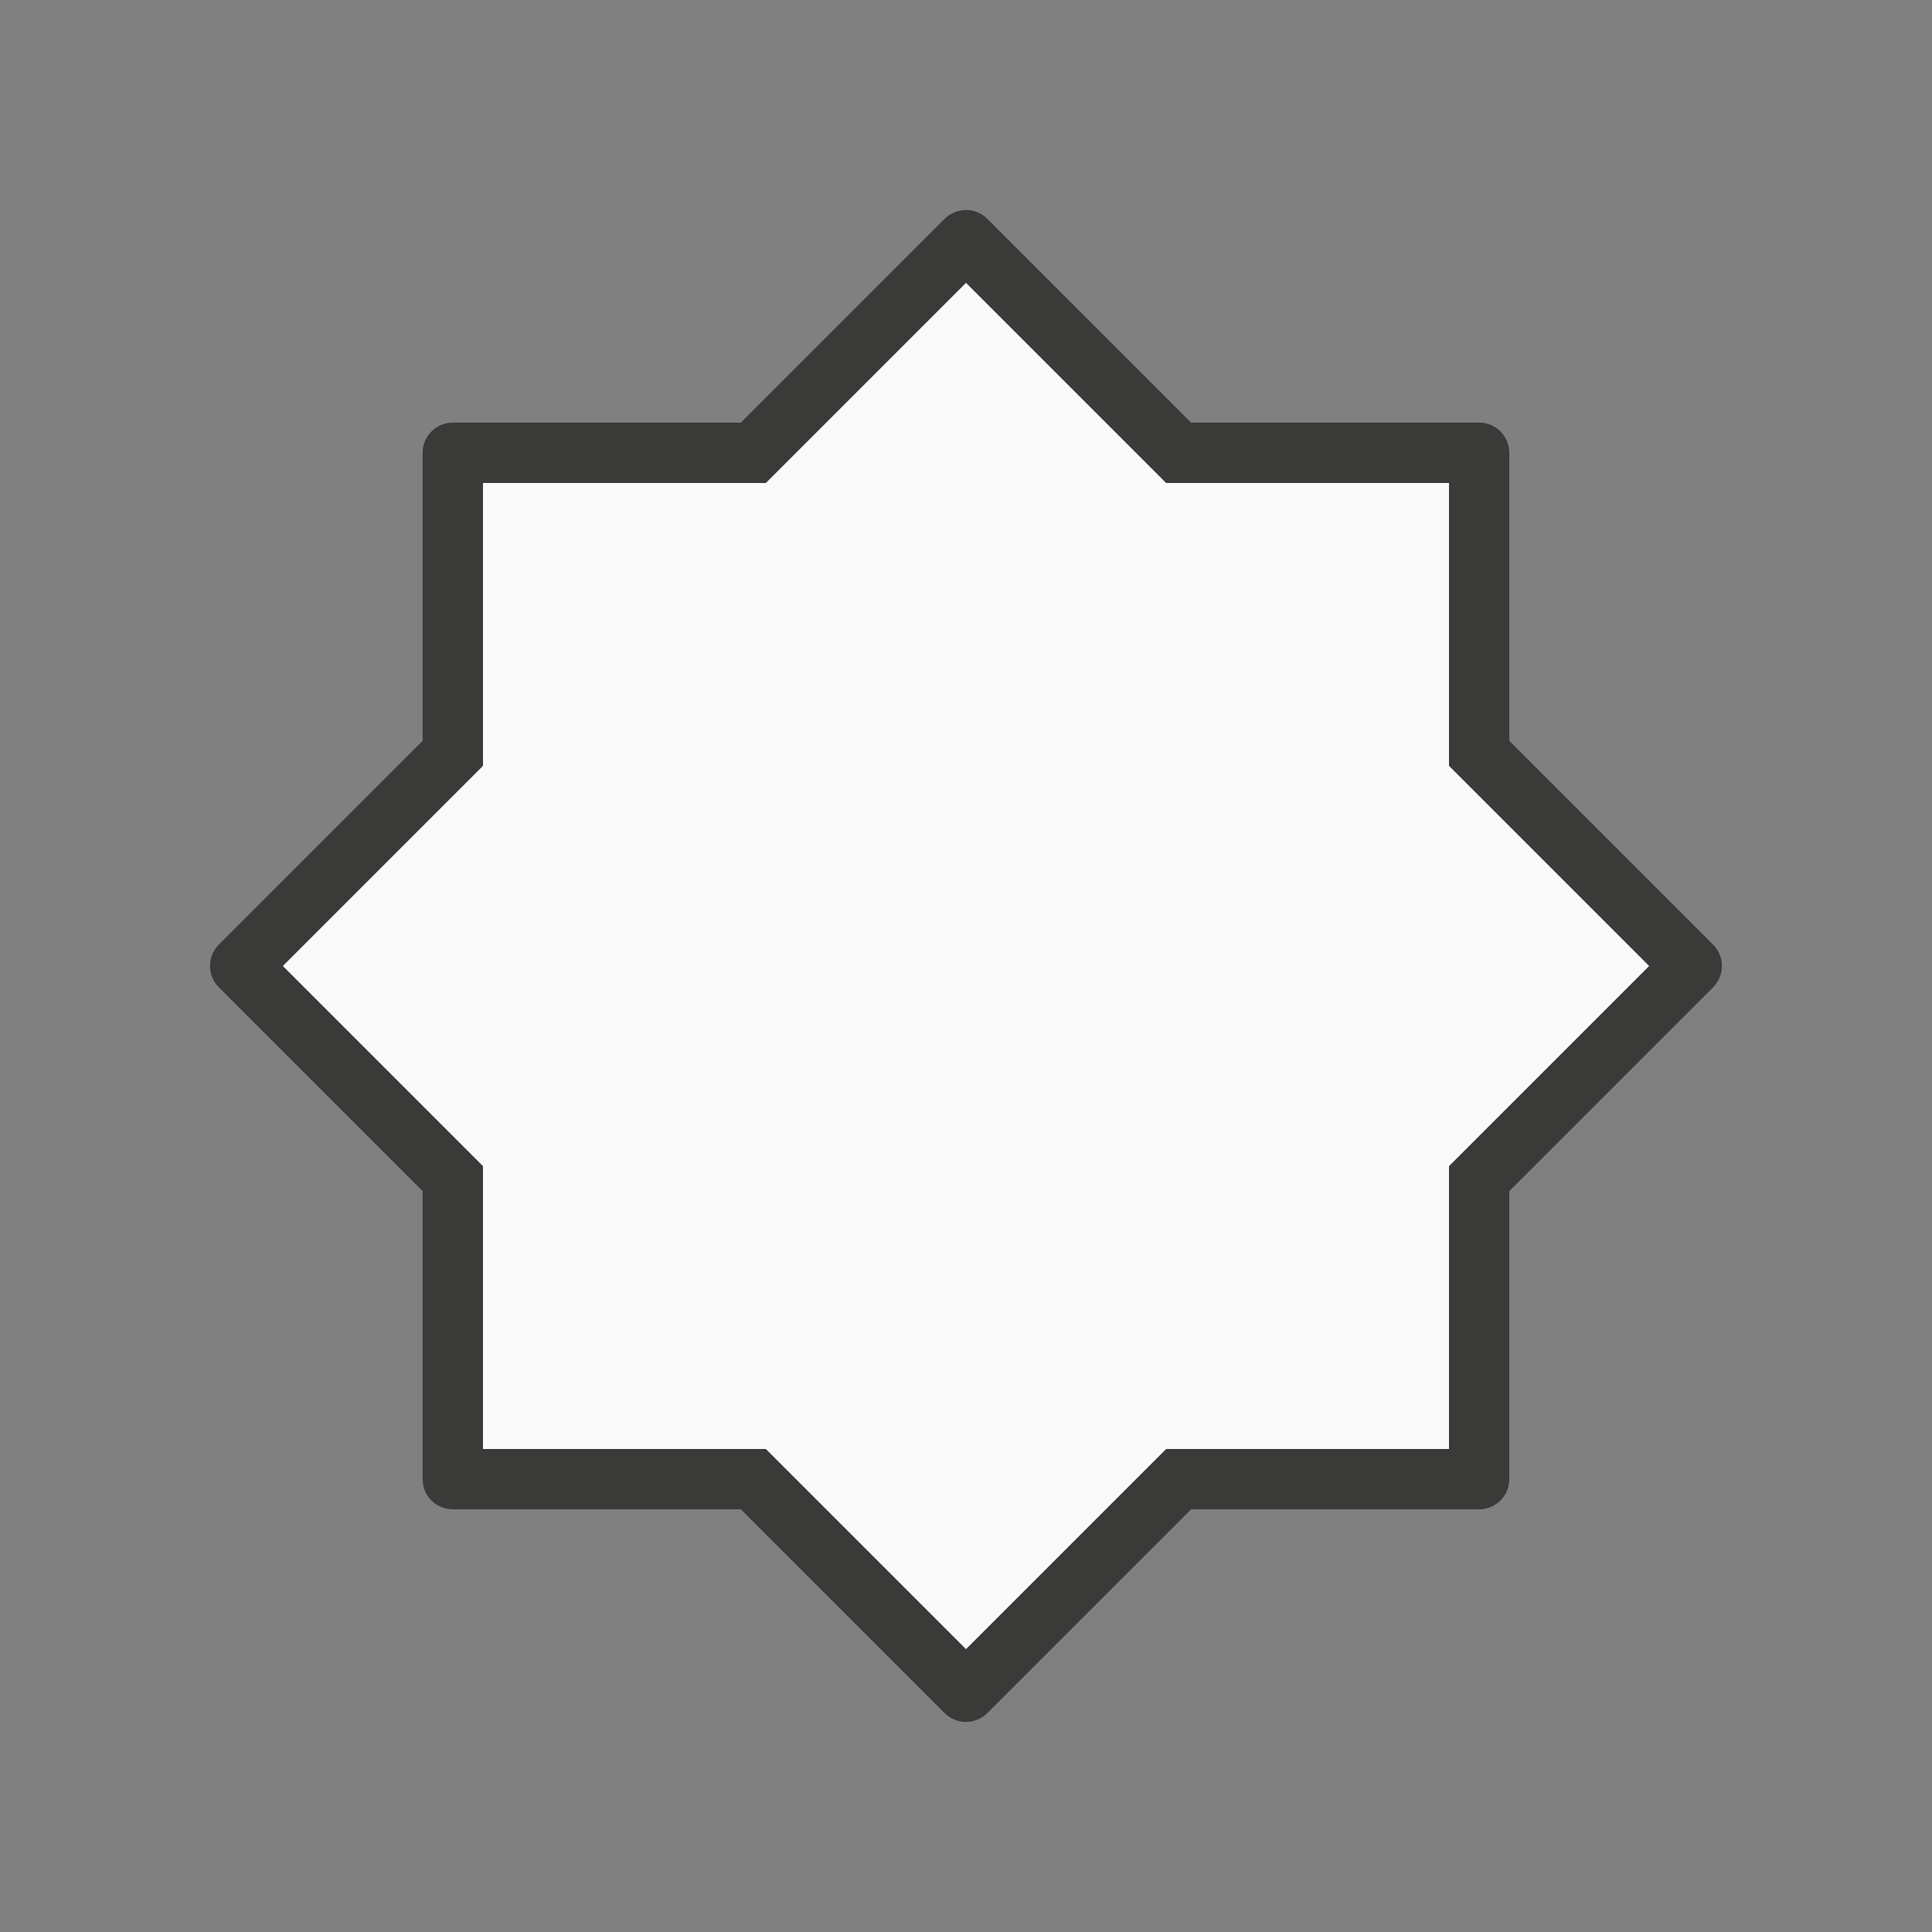 <svg viewBox="0 0 32 32" xmlns="http://www.w3.org/2000/svg"><rect x="0" y="0" width="32" height="32" fill="#808080" stroke="none"/><path d="m15.992 3.479a.5.5 0 0 0 -.346.146l-3.375 3.375h-4.771a.5.5 0 0 0 -.5.5v4.771l-3.375 3.375a.5.5 0 0 0 0 .707l3.375 3.375v4.771a.5.5 0 0 0 .5.5h4.771l3.375 3.375a.5.5 0 0 0 .707 0l3.375-3.375h4.771a.5.5 0 0 0 .5-.5v-4.771l3.375-3.375a.5.5 0 0 0 0-.707l-3.375-3.375v-4.771a.5.5 0 0 0 -.5-.5h-4.771l-3.375-3.375a.5.5 0 0 0 -.361-.146zm.008 1.207 3.314 3.314h4.686v4.686l3.314 3.314-3.314 3.314v4.686h-4.686l-3.314 3.314-3.314-3.314h-4.686v-4.686l-3.314-3.314 3.314-3.314v-4.686h4.686z" fill="#3a3a38"/><path d="m16 4.686-3.314 3.314h-4.686v4.686l-3.314 3.314 3.314 3.314v4.686h4.686l3.314 3.314 3.314-3.314h4.686v-4.686l3.314-3.314-3.314-3.314v-4.686h-4.686z" fill="#fafafa"/></svg>